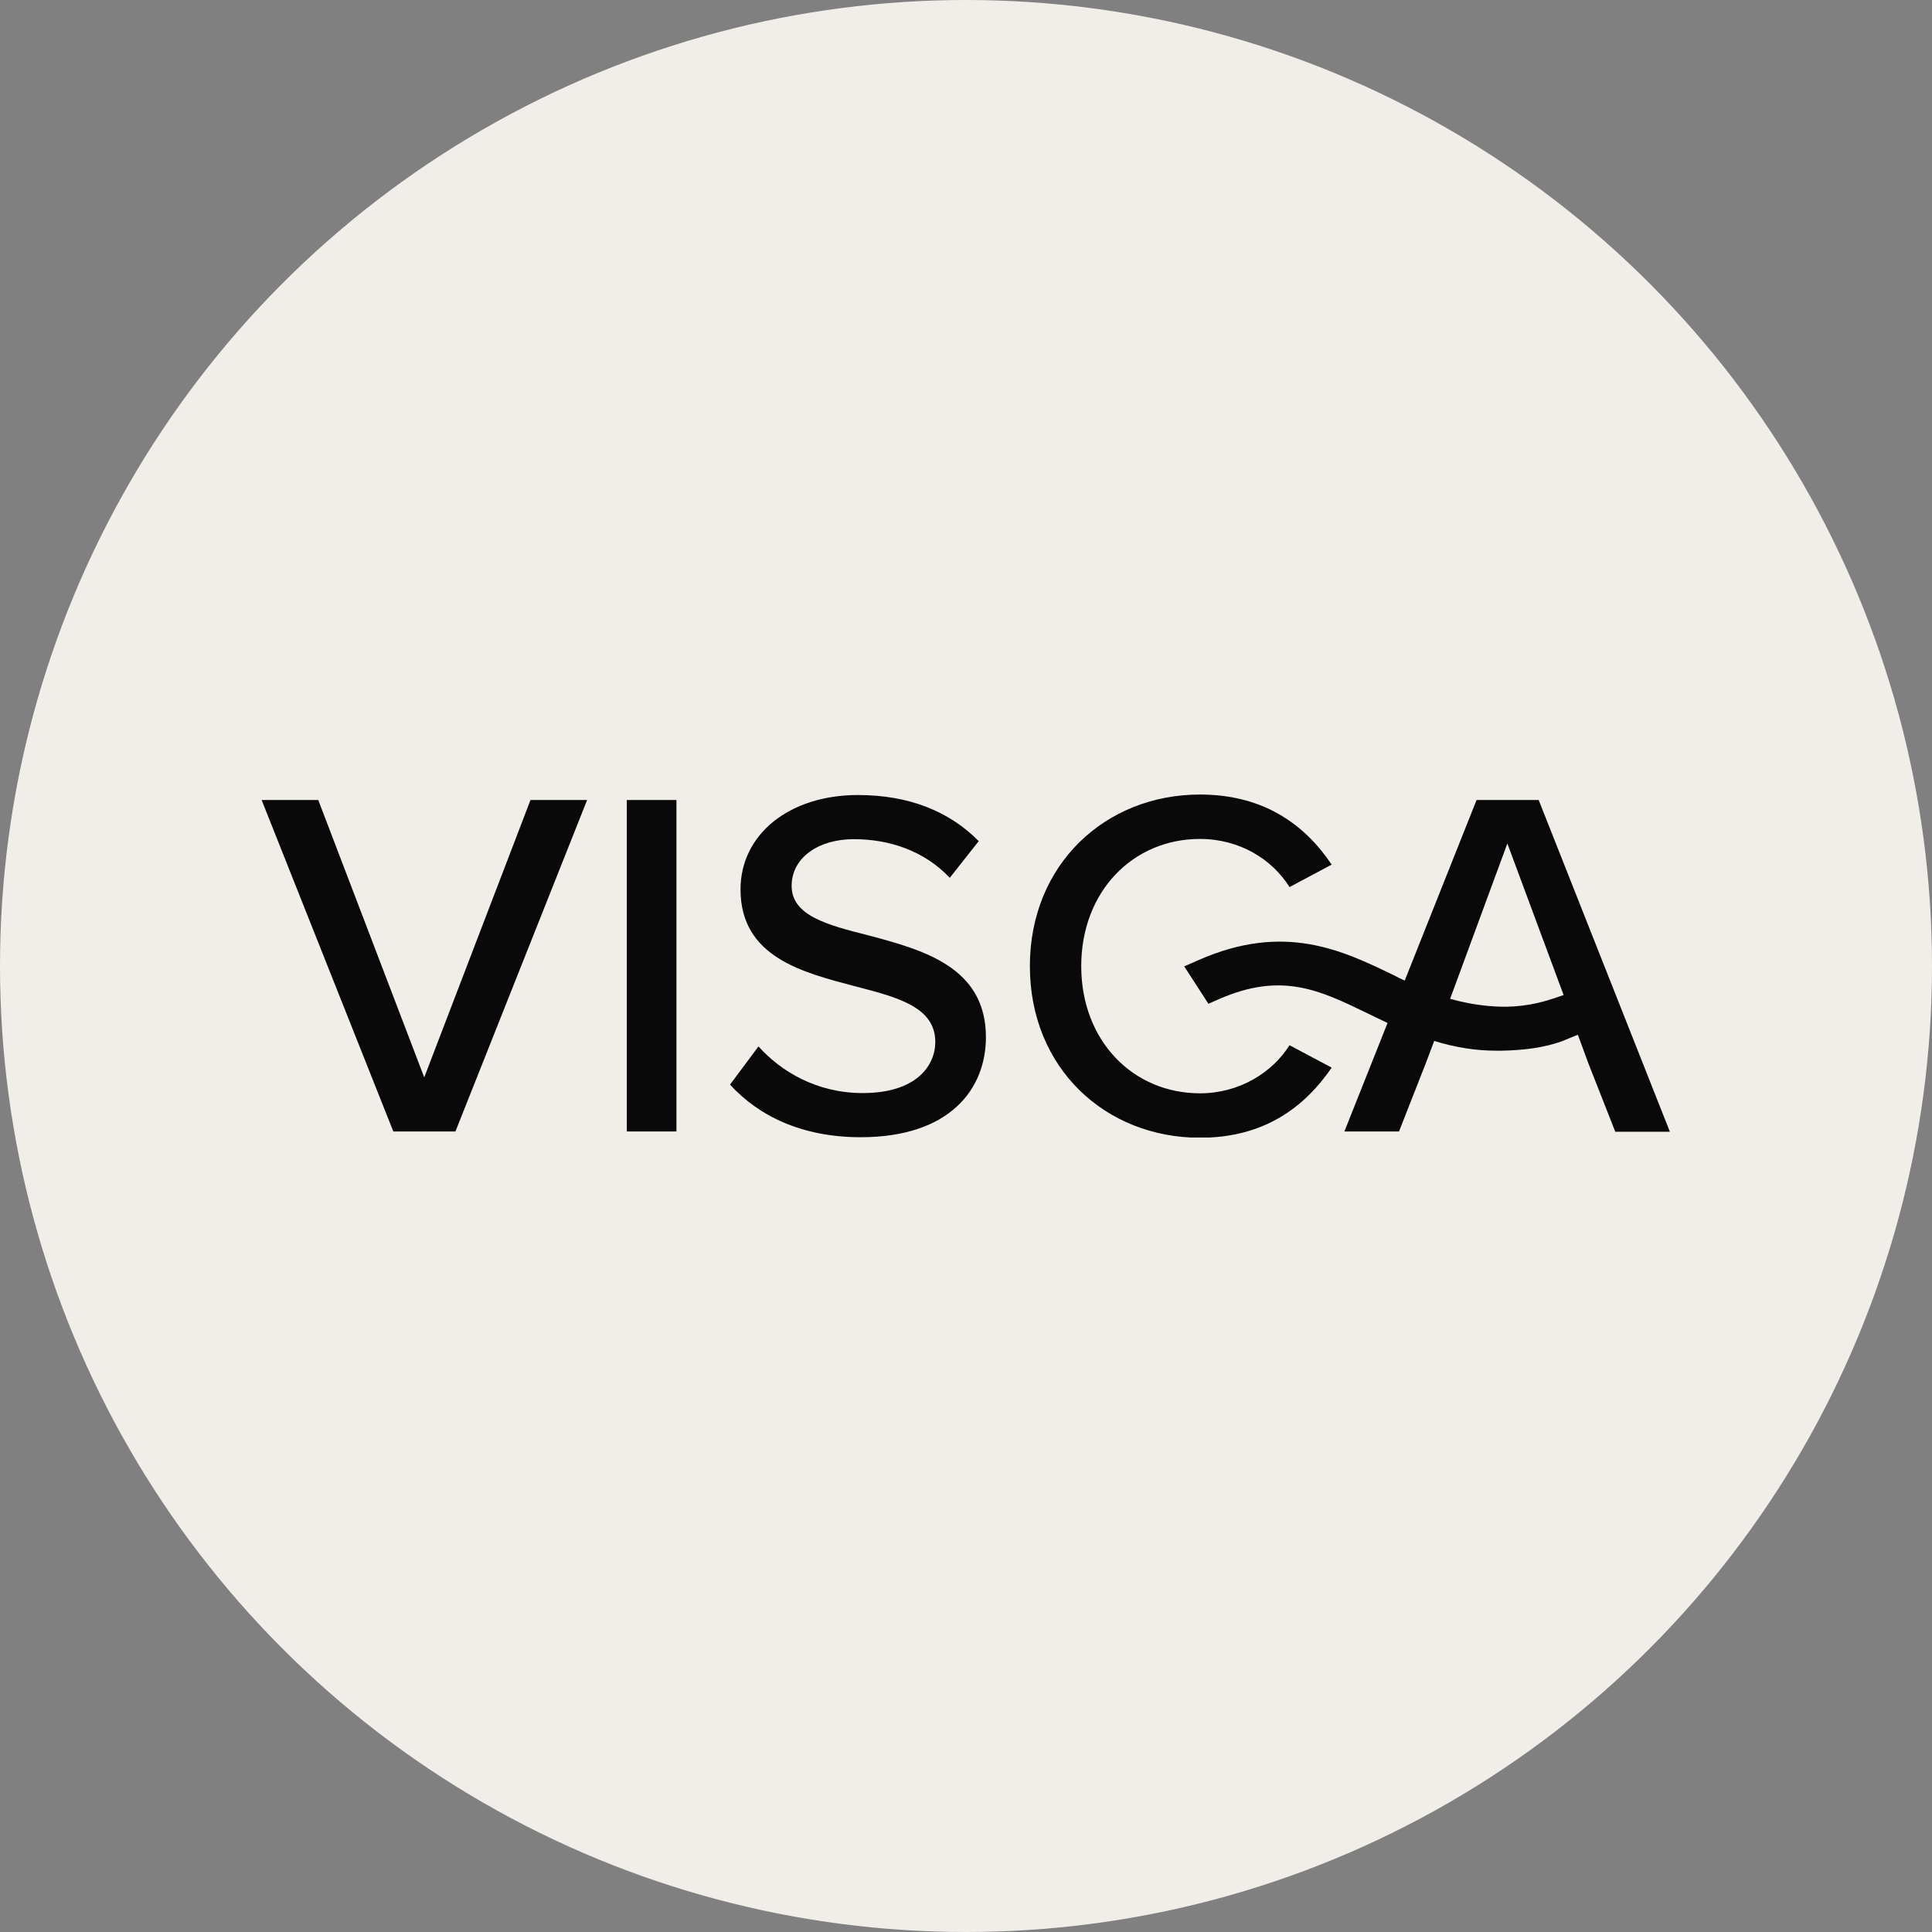 <?xml version="1.0" encoding="UTF-8"?> <svg xmlns="http://www.w3.org/2000/svg" width="48" height="48" viewBox="0 0 48 48" fill="none"><rect x="0" y="0" width="48" height="48" fill="#808080" stroke="none"/><circle cx="24" cy="24" r="24" fill="#F1EEE9"></circle><g clip-path="url(#clip0_899_23)"><rect width="35" height="8.521" transform="translate(6.5 19.74)" fill="#F1EEE9"></rect><path d="M9.772 28.111L6.5 19.876H7.907L10.54 26.767L13.18 19.876H14.587L11.315 28.111H9.772Z" fill="#090909"></path><path d="M15.573 28.111V19.876H16.806V28.111H15.573Z" fill="#090909"></path><path d="M18.844 25.998C19.401 26.618 20.288 27.157 21.434 27.157C22.766 27.157 23.237 26.476 23.237 25.887C23.237 25.019 22.302 24.778 21.248 24.505C19.928 24.158 18.398 23.774 18.398 22.095C18.398 20.737 19.6 19.752 21.316 19.752C22.587 19.752 23.591 20.161 24.316 20.898L23.597 21.809C22.965 21.14 22.103 20.849 21.211 20.849C20.319 20.849 19.668 21.32 19.668 22.008C19.668 22.751 20.554 22.981 21.583 23.241C22.927 23.6 24.495 24.022 24.495 25.769C24.495 27.052 23.603 28.254 21.384 28.254C19.916 28.254 18.844 27.721 18.137 26.947L18.844 25.998Z" fill="#090909"></path><path d="M25.587 24.003C25.587 21.475 27.464 19.74 29.813 19.74C31.43 19.74 32.441 20.52 33.085 21.481L32.038 22.039C31.604 21.345 30.792 20.843 29.813 20.843C28.146 20.843 26.863 22.15 26.863 24.003C26.863 25.856 28.146 27.163 29.813 27.163C30.786 27.163 31.604 26.655 32.038 25.968L33.085 26.525C32.428 27.486 31.43 28.267 29.813 28.267C27.464 28.267 25.587 26.538 25.587 24.003Z" fill="#090909"></path><path d="M38.228 19.876H36.685L34.9 24.362C34.814 24.325 34.727 24.282 34.622 24.226C33.351 23.613 31.913 22.912 29.776 23.854L29.422 24.009L30.023 24.939L30.277 24.827C31.839 24.139 32.787 24.598 33.983 25.18C34.144 25.261 34.312 25.335 34.473 25.416L33.401 28.111H34.758L35.427 26.407L35.632 25.862C36.158 26.023 36.66 26.104 37.175 26.104C37.224 26.104 37.268 26.104 37.317 26.104C37.918 26.091 38.383 26.017 38.773 25.881C38.885 25.837 39.04 25.775 39.201 25.707L39.461 26.414L40.131 28.118H41.488L38.228 19.876ZM37.447 20.948L38.848 24.722C38.718 24.765 38.581 24.815 38.433 24.858C37.831 25.032 37.367 25.026 36.995 24.994C36.636 24.963 36.307 24.895 36.028 24.815L37.453 20.948H37.447Z" fill="#090909"></path></g><defs><clipPath id="clip0_899_23"><rect width="35" height="8.521" fill="white" transform="translate(6.5 19.74)"></rect></clipPath></defs></svg> 
